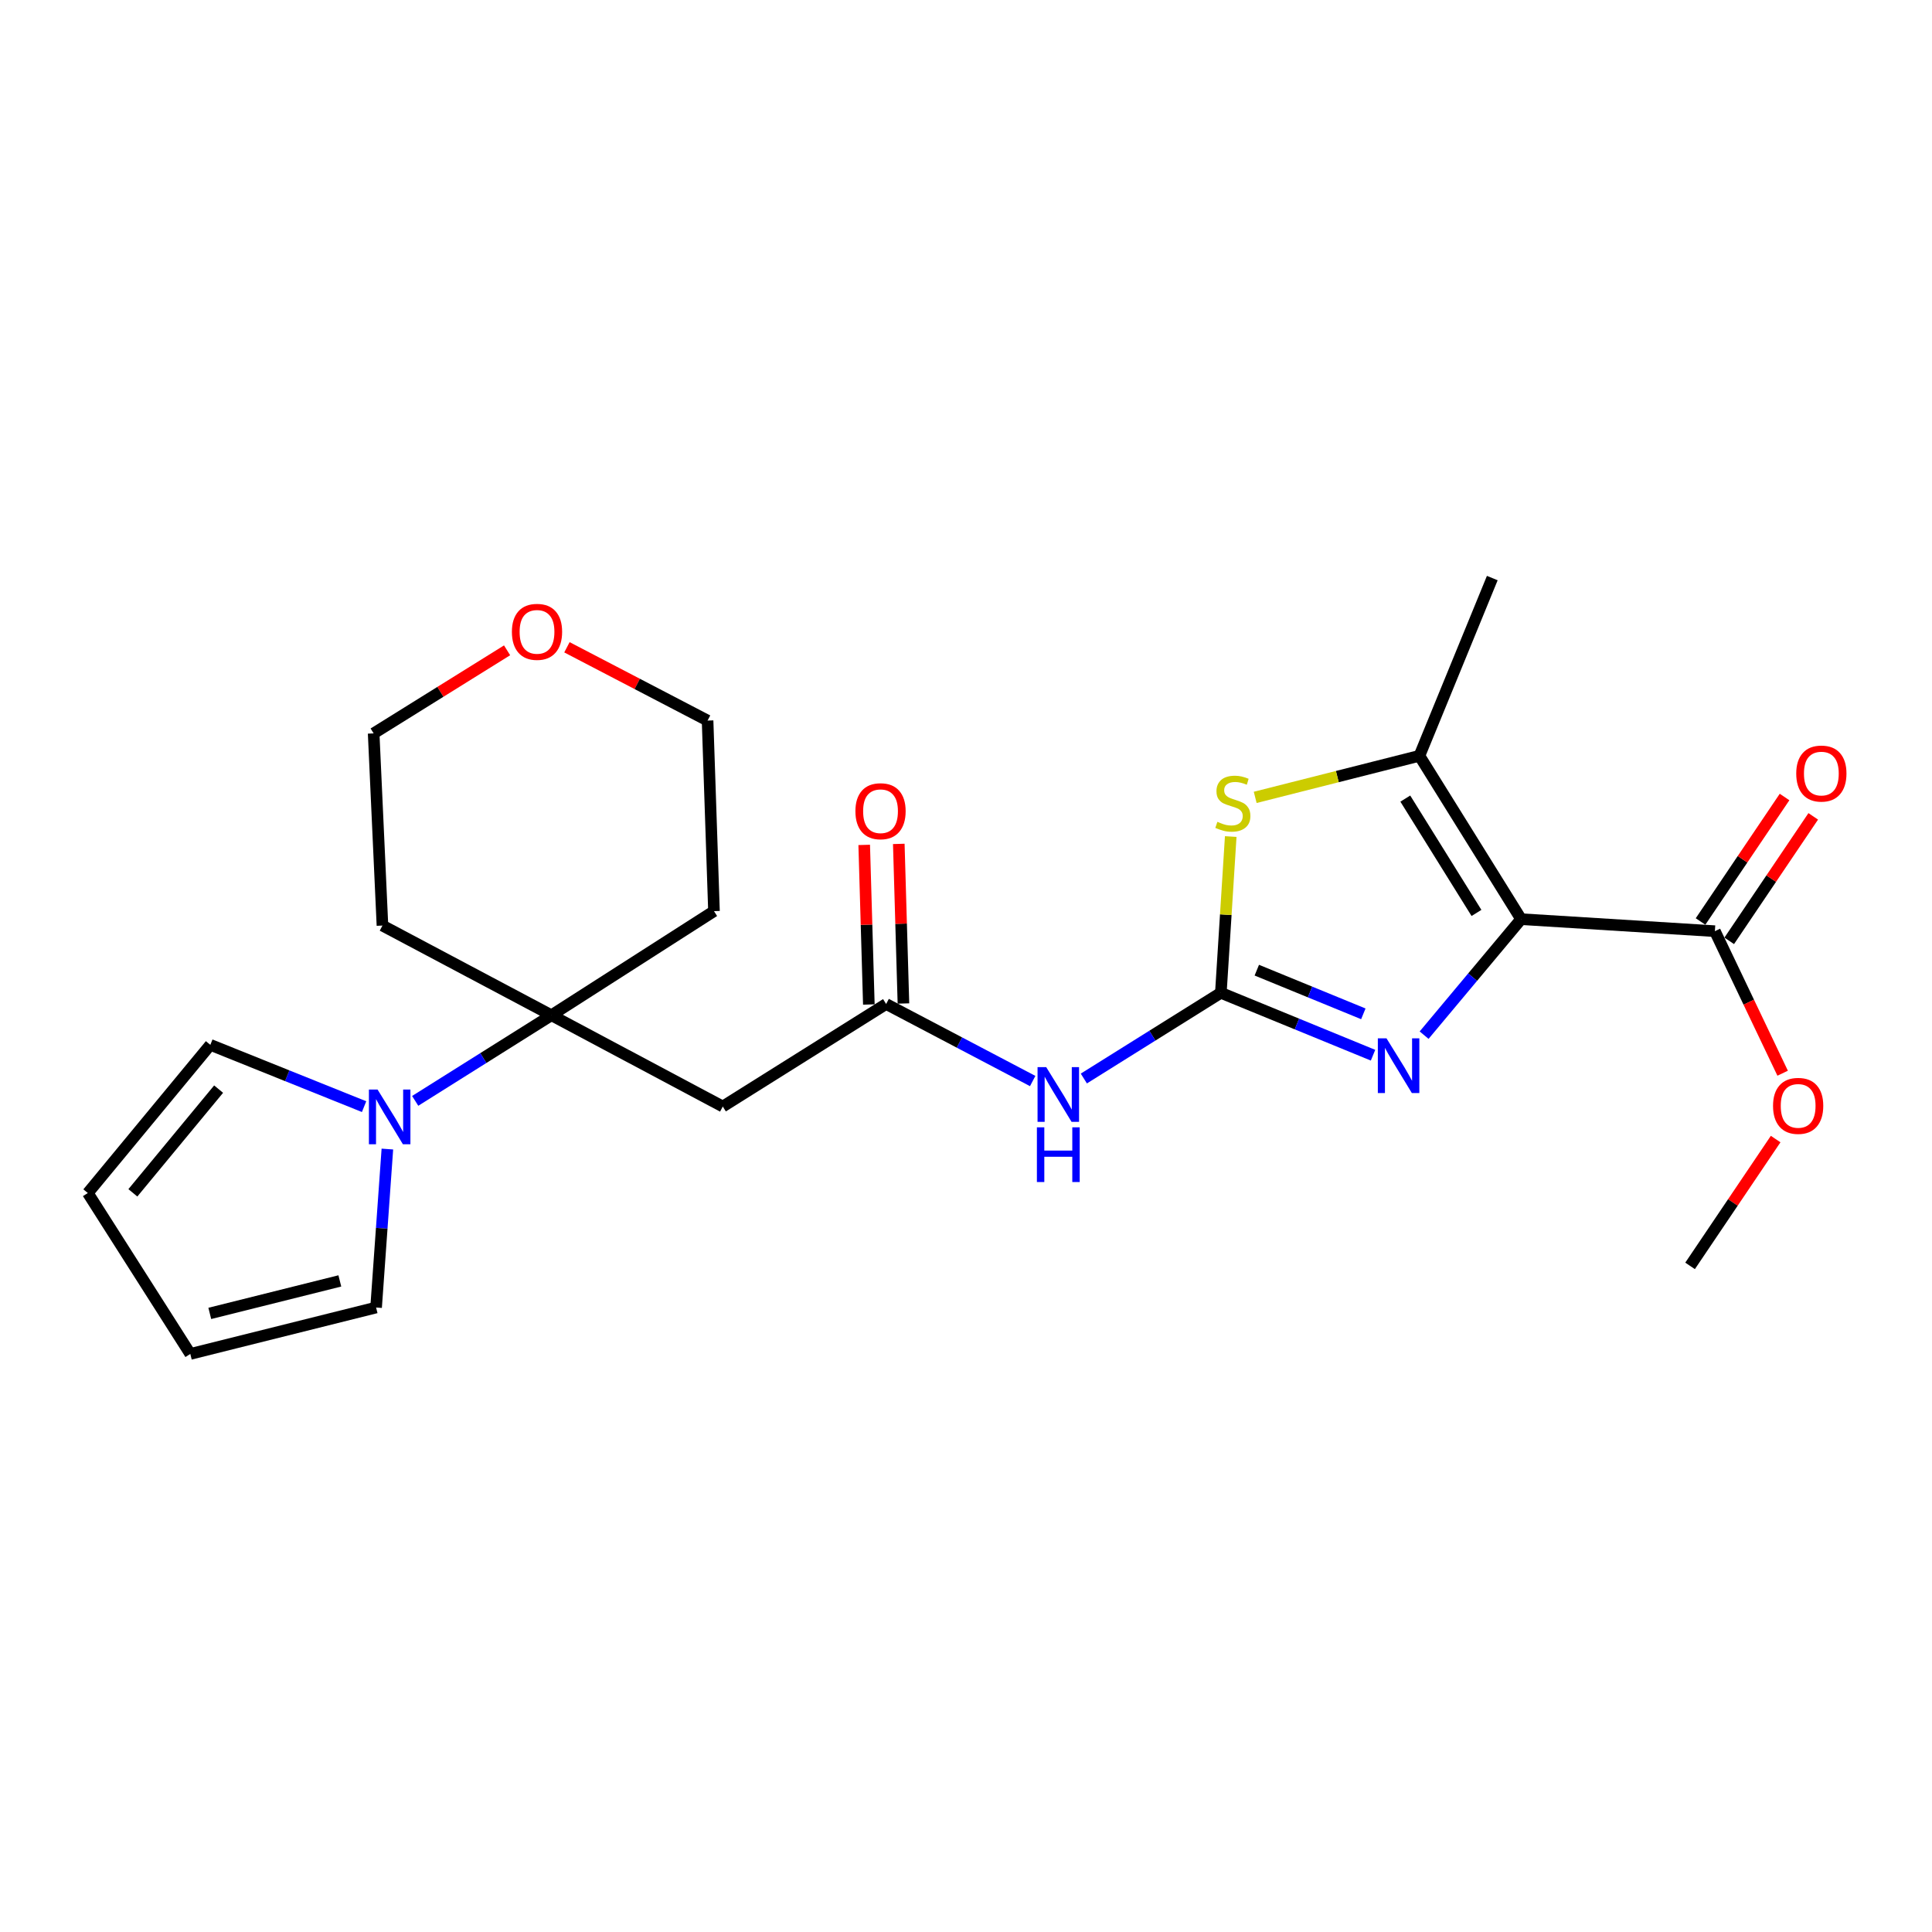 <?xml version='1.0' encoding='iso-8859-1'?>
<svg version='1.1' baseProfile='full'
              xmlns='http://www.w3.org/2000/svg'
                      xmlns:rdkit='http://www.rdkit.org/xml'
                      xmlns:xlink='http://www.w3.org/1999/xlink'
                  xml:space='preserve'
width='1000px' height='1000px' viewBox='0 0 1000 1000'>
<!-- END OF HEADER -->
<rect style='opacity:1.0;fill:#FFFFFF;stroke:none' width='1000' height='1000' x='0' y='0'> </rect>
<path class='bond-1' d='M 787.32,475.755 L 762.22,505.774' style='fill:none;fill-rule:evenodd;stroke:#000000;stroke-width:6px;stroke-linecap:butt;stroke-linejoin:miter;stroke-opacity:1' />
<path class='bond-1' d='M 762.22,505.774 L 737.119,535.794' style='fill:none;fill-rule:evenodd;stroke:#0000FF;stroke-width:6px;stroke-linecap:butt;stroke-linejoin:miter;stroke-opacity:1' />
<path class='bond-2' d='M 787.32,475.755 L 734.692,391.201' style='fill:none;fill-rule:evenodd;stroke:#000000;stroke-width:6px;stroke-linecap:butt;stroke-linejoin:miter;stroke-opacity:1' />
<path class='bond-2' d='M 764.223,472.535 L 727.383,413.347' style='fill:none;fill-rule:evenodd;stroke:#000000;stroke-width:6px;stroke-linecap:butt;stroke-linejoin:miter;stroke-opacity:1' />
<path class='bond-8' d='M 787.32,475.755 L 887.623,481.973' style='fill:none;fill-rule:evenodd;stroke:#000000;stroke-width:6px;stroke-linecap:butt;stroke-linejoin:miter;stroke-opacity:1' />
<path class='bond-0' d='M 631.911,513.878 L 671.297,530.025' style='fill:none;fill-rule:evenodd;stroke:#000000;stroke-width:6px;stroke-linecap:butt;stroke-linejoin:miter;stroke-opacity:1' />
<path class='bond-0' d='M 671.297,530.025 L 710.682,546.172' style='fill:none;fill-rule:evenodd;stroke:#0000FF;stroke-width:6px;stroke-linecap:butt;stroke-linejoin:miter;stroke-opacity:1' />
<path class='bond-0' d='M 650.52,502.153 L 678.089,513.456' style='fill:none;fill-rule:evenodd;stroke:#000000;stroke-width:6px;stroke-linecap:butt;stroke-linejoin:miter;stroke-opacity:1' />
<path class='bond-0' d='M 678.089,513.456 L 705.659,524.759' style='fill:none;fill-rule:evenodd;stroke:#0000FF;stroke-width:6px;stroke-linecap:butt;stroke-linejoin:miter;stroke-opacity:1' />
<path class='bond-4' d='M 631.911,513.878 L 596.454,536.058' style='fill:none;fill-rule:evenodd;stroke:#000000;stroke-width:6px;stroke-linecap:butt;stroke-linejoin:miter;stroke-opacity:1' />
<path class='bond-4' d='M 596.454,536.058 L 560.996,558.237' style='fill:none;fill-rule:evenodd;stroke:#0000FF;stroke-width:6px;stroke-linecap:butt;stroke-linejoin:miter;stroke-opacity:1' />
<path class='bond-24' d='M 631.911,513.878 L 634.467,473.437' style='fill:none;fill-rule:evenodd;stroke:#000000;stroke-width:6px;stroke-linecap:butt;stroke-linejoin:miter;stroke-opacity:1' />
<path class='bond-24' d='M 634.467,473.437 L 637.023,432.995' style='fill:none;fill-rule:evenodd;stroke:#CCCC00;stroke-width:6px;stroke-linecap:butt;stroke-linejoin:miter;stroke-opacity:1' />
<path class='bond-3' d='M 734.692,391.201 L 692.191,401.963' style='fill:none;fill-rule:evenodd;stroke:#000000;stroke-width:6px;stroke-linecap:butt;stroke-linejoin:miter;stroke-opacity:1' />
<path class='bond-3' d='M 692.191,401.963 L 649.69,412.725' style='fill:none;fill-rule:evenodd;stroke:#CCCC00;stroke-width:6px;stroke-linecap:butt;stroke-linejoin:miter;stroke-opacity:1' />
<path class='bond-20' d='M 734.692,391.201 L 772.407,299.205' style='fill:none;fill-rule:evenodd;stroke:#000000;stroke-width:6px;stroke-linecap:butt;stroke-linejoin:miter;stroke-opacity:1' />
<path class='bond-7' d='M 534.518,559.539 L 496.591,539.604' style='fill:none;fill-rule:evenodd;stroke:#0000FF;stroke-width:6px;stroke-linecap:butt;stroke-linejoin:miter;stroke-opacity:1' />
<path class='bond-7' d='M 496.591,539.604 L 458.665,519.669' style='fill:none;fill-rule:evenodd;stroke:#000000;stroke-width:6px;stroke-linecap:butt;stroke-linejoin:miter;stroke-opacity:1' />
<path class='bond-5' d='M 285.418,525.489 L 374.11,572.735' style='fill:none;fill-rule:evenodd;stroke:#000000;stroke-width:6px;stroke-linecap:butt;stroke-linejoin:miter;stroke-opacity:1' />
<path class='bond-6' d='M 285.418,525.489 L 250.16,547.651' style='fill:none;fill-rule:evenodd;stroke:#000000;stroke-width:6px;stroke-linecap:butt;stroke-linejoin:miter;stroke-opacity:1' />
<path class='bond-6' d='M 250.16,547.651 L 214.902,569.812' style='fill:none;fill-rule:evenodd;stroke:#0000FF;stroke-width:6px;stroke-linecap:butt;stroke-linejoin:miter;stroke-opacity:1' />
<path class='bond-17' d='M 285.418,525.489 L 369.554,471.606' style='fill:none;fill-rule:evenodd;stroke:#000000;stroke-width:6px;stroke-linecap:butt;stroke-linejoin:miter;stroke-opacity:1' />
<path class='bond-18' d='M 285.418,525.489 L 197.958,479.068' style='fill:none;fill-rule:evenodd;stroke:#000000;stroke-width:6px;stroke-linecap:butt;stroke-linejoin:miter;stroke-opacity:1' />
<path class='bond-10' d='M 188.448,572.795 L 148.658,556.803' style='fill:none;fill-rule:evenodd;stroke:#0000FF;stroke-width:6px;stroke-linecap:butt;stroke-linejoin:miter;stroke-opacity:1' />
<path class='bond-10' d='M 148.658,556.803 L 108.868,540.81' style='fill:none;fill-rule:evenodd;stroke:#000000;stroke-width:6px;stroke-linecap:butt;stroke-linejoin:miter;stroke-opacity:1' />
<path class='bond-11' d='M 200.505,594.75 L 197.585,635.759' style='fill:none;fill-rule:evenodd;stroke:#0000FF;stroke-width:6px;stroke-linecap:butt;stroke-linejoin:miter;stroke-opacity:1' />
<path class='bond-11' d='M 197.585,635.759 L 194.665,676.769' style='fill:none;fill-rule:evenodd;stroke:#000000;stroke-width:6px;stroke-linecap:butt;stroke-linejoin:miter;stroke-opacity:1' />
<path class='bond-9' d='M 458.665,519.669 L 374.11,572.735' style='fill:none;fill-rule:evenodd;stroke:#000000;stroke-width:6px;stroke-linecap:butt;stroke-linejoin:miter;stroke-opacity:1' />
<path class='bond-13' d='M 467.615,519.408 L 466.413,478.104' style='fill:none;fill-rule:evenodd;stroke:#000000;stroke-width:6px;stroke-linecap:butt;stroke-linejoin:miter;stroke-opacity:1' />
<path class='bond-13' d='M 466.413,478.104 L 465.212,436.801' style='fill:none;fill-rule:evenodd;stroke:#FF0000;stroke-width:6px;stroke-linecap:butt;stroke-linejoin:miter;stroke-opacity:1' />
<path class='bond-13' d='M 449.714,519.929 L 448.513,478.625' style='fill:none;fill-rule:evenodd;stroke:#000000;stroke-width:6px;stroke-linecap:butt;stroke-linejoin:miter;stroke-opacity:1' />
<path class='bond-13' d='M 448.513,478.625 L 447.311,437.321' style='fill:none;fill-rule:evenodd;stroke:#FF0000;stroke-width:6px;stroke-linecap:butt;stroke-linejoin:miter;stroke-opacity:1' />
<path class='bond-12' d='M 895.045,486.981 L 916.787,454.763' style='fill:none;fill-rule:evenodd;stroke:#000000;stroke-width:6px;stroke-linecap:butt;stroke-linejoin:miter;stroke-opacity:1' />
<path class='bond-12' d='M 916.787,454.763 L 938.529,422.545' style='fill:none;fill-rule:evenodd;stroke:#FF0000;stroke-width:6px;stroke-linecap:butt;stroke-linejoin:miter;stroke-opacity:1' />
<path class='bond-12' d='M 880.201,476.964 L 901.943,444.746' style='fill:none;fill-rule:evenodd;stroke:#000000;stroke-width:6px;stroke-linecap:butt;stroke-linejoin:miter;stroke-opacity:1' />
<path class='bond-12' d='M 901.943,444.746 L 923.685,412.528' style='fill:none;fill-rule:evenodd;stroke:#FF0000;stroke-width:6px;stroke-linecap:butt;stroke-linejoin:miter;stroke-opacity:1' />
<path class='bond-19' d='M 887.623,481.973 L 905.16,518.734' style='fill:none;fill-rule:evenodd;stroke:#000000;stroke-width:6px;stroke-linecap:butt;stroke-linejoin:miter;stroke-opacity:1' />
<path class='bond-19' d='M 905.16,518.734 L 922.696,555.495' style='fill:none;fill-rule:evenodd;stroke:#FF0000;stroke-width:6px;stroke-linecap:butt;stroke-linejoin:miter;stroke-opacity:1' />
<path class='bond-15' d='M 108.868,540.81 L 45.455,617.504' style='fill:none;fill-rule:evenodd;stroke:#000000;stroke-width:6px;stroke-linecap:butt;stroke-linejoin:miter;stroke-opacity:1' />
<path class='bond-15' d='M 113.157,563.725 L 68.768,617.411' style='fill:none;fill-rule:evenodd;stroke:#000000;stroke-width:6px;stroke-linecap:butt;stroke-linejoin:miter;stroke-opacity:1' />
<path class='bond-14' d='M 194.665,676.769 L 98.501,700.795' style='fill:none;fill-rule:evenodd;stroke:#000000;stroke-width:6px;stroke-linecap:butt;stroke-linejoin:miter;stroke-opacity:1' />
<path class='bond-14' d='M 175.9,662.999 L 108.585,679.817' style='fill:none;fill-rule:evenodd;stroke:#000000;stroke-width:6px;stroke-linecap:butt;stroke-linejoin:miter;stroke-opacity:1' />
<path class='bond-26' d='M 98.501,700.795 L 45.455,617.504' style='fill:none;fill-rule:evenodd;stroke:#000000;stroke-width:6px;stroke-linecap:butt;stroke-linejoin:miter;stroke-opacity:1' />
<path class='bond-16' d='M 262.466,336.605 L 227.934,358.103' style='fill:none;fill-rule:evenodd;stroke:#FF0000;stroke-width:6px;stroke-linecap:butt;stroke-linejoin:miter;stroke-opacity:1' />
<path class='bond-16' d='M 227.934,358.103 L 193.402,379.601' style='fill:none;fill-rule:evenodd;stroke:#000000;stroke-width:6px;stroke-linecap:butt;stroke-linejoin:miter;stroke-opacity:1' />
<path class='bond-25' d='M 293.445,335.033 L 329.843,353.999' style='fill:none;fill-rule:evenodd;stroke:#FF0000;stroke-width:6px;stroke-linecap:butt;stroke-linejoin:miter;stroke-opacity:1' />
<path class='bond-25' d='M 329.843,353.999 L 366.241,372.965' style='fill:none;fill-rule:evenodd;stroke:#000000;stroke-width:6px;stroke-linecap:butt;stroke-linejoin:miter;stroke-opacity:1' />
<path class='bond-22' d='M 369.554,471.606 L 366.241,372.965' style='fill:none;fill-rule:evenodd;stroke:#000000;stroke-width:6px;stroke-linecap:butt;stroke-linejoin:miter;stroke-opacity:1' />
<path class='bond-21' d='M 197.958,479.068 L 193.402,379.601' style='fill:none;fill-rule:evenodd;stroke:#000000;stroke-width:6px;stroke-linecap:butt;stroke-linejoin:miter;stroke-opacity:1' />
<path class='bond-23' d='M 919.074,589.578 L 896.927,622.399' style='fill:none;fill-rule:evenodd;stroke:#FF0000;stroke-width:6px;stroke-linecap:butt;stroke-linejoin:miter;stroke-opacity:1' />
<path class='bond-23' d='M 896.927,622.399 L 874.78,655.22' style='fill:none;fill-rule:evenodd;stroke:#000000;stroke-width:6px;stroke-linecap:butt;stroke-linejoin:miter;stroke-opacity:1' />
<path  class='atom-2' d='M 717.647 537.434
L 726.927 552.434
Q 727.847 553.914, 729.327 556.594
Q 730.807 559.274, 730.887 559.434
L 730.887 537.434
L 734.647 537.434
L 734.647 565.754
L 730.767 565.754
L 720.807 549.354
Q 719.647 547.434, 718.407 545.234
Q 717.207 543.034, 716.847 542.354
L 716.847 565.754
L 713.167 565.754
L 713.167 537.434
L 717.647 537.434
' fill='#0000FF'/>
<path  class='atom-4' d='M 630.119 425.375
Q 630.439 425.495, 631.759 426.055
Q 633.079 426.615, 634.519 426.975
Q 635.999 427.295, 637.439 427.295
Q 640.119 427.295, 641.679 426.015
Q 643.239 424.695, 643.239 422.415
Q 643.239 420.855, 642.439 419.895
Q 641.679 418.935, 640.479 418.415
Q 639.279 417.895, 637.279 417.295
Q 634.759 416.535, 633.239 415.815
Q 631.759 415.095, 630.679 413.575
Q 629.639 412.055, 629.639 409.495
Q 629.639 405.935, 632.039 403.735
Q 634.479 401.535, 639.279 401.535
Q 642.559 401.535, 646.279 403.095
L 645.359 406.175
Q 641.959 404.775, 639.399 404.775
Q 636.639 404.775, 635.119 405.935
Q 633.599 407.055, 633.639 409.015
Q 633.639 410.535, 634.399 411.455
Q 635.199 412.375, 636.319 412.895
Q 637.479 413.415, 639.399 414.015
Q 641.959 414.815, 643.479 415.615
Q 644.999 416.415, 646.079 418.055
Q 647.199 419.655, 647.199 422.415
Q 647.199 426.335, 644.559 428.455
Q 641.959 430.535, 637.599 430.535
Q 635.079 430.535, 633.159 429.975
Q 631.279 429.455, 629.039 428.535
L 630.119 425.375
' fill='#CCCC00'/>
<path  class='atom-5' d='M 541.515 552.347
L 550.795 567.347
Q 551.715 568.827, 553.195 571.507
Q 554.675 574.187, 554.755 574.347
L 554.755 552.347
L 558.515 552.347
L 558.515 580.667
L 554.635 580.667
L 544.675 564.267
Q 543.515 562.347, 542.275 560.147
Q 541.075 557.947, 540.715 557.267
L 540.715 580.667
L 537.035 580.667
L 537.035 552.347
L 541.515 552.347
' fill='#0000FF'/>
<path  class='atom-5' d='M 536.695 583.499
L 540.535 583.499
L 540.535 595.539
L 555.015 595.539
L 555.015 583.499
L 558.855 583.499
L 558.855 611.819
L 555.015 611.819
L 555.015 598.739
L 540.535 598.739
L 540.535 611.819
L 536.695 611.819
L 536.695 583.499
' fill='#0000FF'/>
<path  class='atom-7' d='M 195.429 563.957
L 204.709 578.957
Q 205.629 580.437, 207.109 583.117
Q 208.589 585.797, 208.669 585.957
L 208.669 563.957
L 212.429 563.957
L 212.429 592.277
L 208.549 592.277
L 198.589 575.877
Q 197.429 573.957, 196.189 571.757
Q 194.989 569.557, 194.629 568.877
L 194.629 592.277
L 190.949 592.277
L 190.949 563.957
L 195.429 563.957
' fill='#0000FF'/>
<path  class='atom-13' d='M 929.729 400.394
Q 929.729 393.594, 933.089 389.794
Q 936.449 385.994, 942.729 385.994
Q 949.009 385.994, 952.369 389.794
Q 955.729 393.594, 955.729 400.394
Q 955.729 407.274, 952.329 411.194
Q 948.929 415.074, 942.729 415.074
Q 936.489 415.074, 933.089 411.194
Q 929.729 407.314, 929.729 400.394
M 942.729 411.874
Q 947.049 411.874, 949.369 408.994
Q 951.729 406.074, 951.729 400.394
Q 951.729 394.834, 949.369 392.034
Q 947.049 389.194, 942.729 389.194
Q 938.409 389.194, 936.049 391.994
Q 933.729 394.794, 933.729 400.394
Q 933.729 406.114, 936.049 408.994
Q 938.409 411.874, 942.729 411.874
' fill='#FF0000'/>
<path  class='atom-14' d='M 442.759 419.883
Q 442.759 413.083, 446.119 409.283
Q 449.479 405.483, 455.759 405.483
Q 462.039 405.483, 465.399 409.283
Q 468.759 413.083, 468.759 419.883
Q 468.759 426.763, 465.359 430.683
Q 461.959 434.563, 455.759 434.563
Q 449.519 434.563, 446.119 430.683
Q 442.759 426.803, 442.759 419.883
M 455.759 431.363
Q 460.079 431.363, 462.399 428.483
Q 464.759 425.563, 464.759 419.883
Q 464.759 414.323, 462.399 411.523
Q 460.079 408.683, 455.759 408.683
Q 451.439 408.683, 449.079 411.483
Q 446.759 414.283, 446.759 419.883
Q 446.759 425.603, 449.079 428.483
Q 451.439 431.363, 455.759 431.363
' fill='#FF0000'/>
<path  class='atom-17' d='M 264.956 327.042
Q 264.956 320.242, 268.316 316.442
Q 271.676 312.642, 277.956 312.642
Q 284.236 312.642, 287.596 316.442
Q 290.956 320.242, 290.956 327.042
Q 290.956 333.922, 287.556 337.842
Q 284.156 341.722, 277.956 341.722
Q 271.716 341.722, 268.316 337.842
Q 264.956 333.962, 264.956 327.042
M 277.956 338.522
Q 282.276 338.522, 284.596 335.642
Q 286.956 332.722, 286.956 327.042
Q 286.956 321.482, 284.596 318.682
Q 282.276 315.842, 277.956 315.842
Q 273.636 315.842, 271.276 318.642
Q 268.956 321.442, 268.956 327.042
Q 268.956 332.762, 271.276 335.642
Q 273.636 338.522, 277.956 338.522
' fill='#FF0000'/>
<path  class='atom-20' d='M 917.721 572.397
Q 917.721 565.597, 921.081 561.797
Q 924.441 557.997, 930.721 557.997
Q 937.001 557.997, 940.361 561.797
Q 943.721 565.597, 943.721 572.397
Q 943.721 579.277, 940.321 583.197
Q 936.921 587.077, 930.721 587.077
Q 924.481 587.077, 921.081 583.197
Q 917.721 579.317, 917.721 572.397
M 930.721 583.877
Q 935.041 583.877, 937.361 580.997
Q 939.721 578.077, 939.721 572.397
Q 939.721 566.837, 937.361 564.037
Q 935.041 561.197, 930.721 561.197
Q 926.401 561.197, 924.041 563.997
Q 921.721 566.797, 921.721 572.397
Q 921.721 578.117, 924.041 580.997
Q 926.401 583.877, 930.721 583.877
' fill='#FF0000'/>
</svg>
